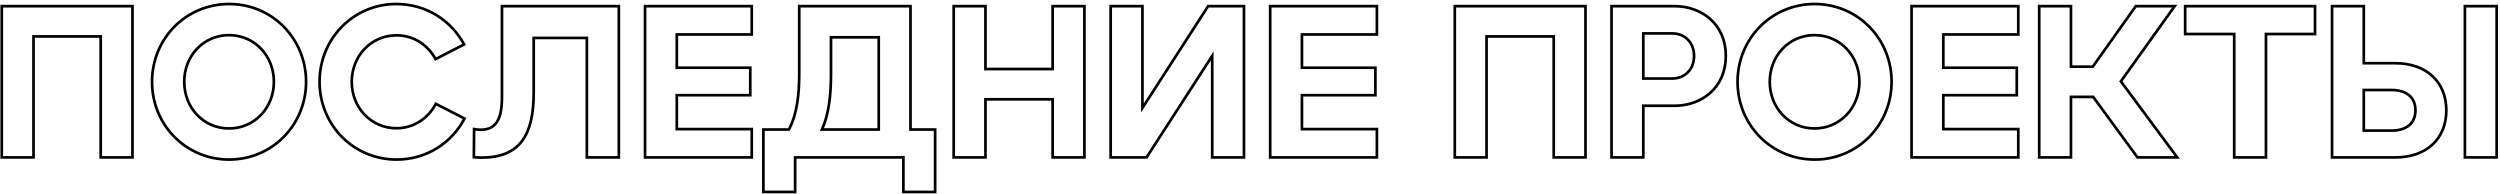 <?xml version="1.0" encoding="UTF-8"?> <svg xmlns="http://www.w3.org/2000/svg" width="927" height="72" viewBox="0 0 927 72" fill="none"> <path d="M49.12 2.29H49.62V1.79H49.12V2.29ZM0.654 2.29V1.79H0.154V2.29H0.654ZM0.654 58.366H0.154V58.866H0.654V58.366ZM12.43 58.366V58.866H12.93V58.366H12.43ZM12.43 13.505V13.005H11.93V13.505H12.43ZM37.343 13.505H37.843V13.005H37.343V13.505ZM37.343 58.366H36.843V58.866H37.343V58.366ZM49.12 58.366V58.866H49.62V58.366H49.12ZM49.12 1.79H0.654V2.79H49.12V1.79ZM0.154 2.29V58.366H1.154V2.29H0.154ZM0.654 58.866H12.43V57.866H0.654V58.866ZM12.93 58.366V13.505H11.93V58.366H12.93ZM12.43 14.005H37.343V13.005H12.43V14.005ZM36.843 13.505V58.366H37.843V13.505H36.843ZM37.343 58.866H49.12V57.866H37.343V58.866ZM49.62 58.366V2.29H48.62V58.366H49.62ZM84.975 59.667C101.281 59.667 113.994 46.538 113.994 30.328H112.994C112.994 46.002 100.713 58.667 84.975 58.667V59.667ZM113.994 30.328C113.994 14.118 101.281 0.989 84.975 0.989V1.989C100.713 1.989 112.994 14.654 112.994 30.328H113.994ZM84.975 0.989C68.59 0.989 55.876 14.117 55.876 30.328H56.876C56.876 14.655 69.157 1.989 84.975 1.989V0.989ZM55.876 30.328C55.876 46.538 68.59 59.667 84.975 59.667V58.667C69.157 58.667 56.876 46.001 56.876 30.328H55.876ZM84.895 47.132C75.82 47.132 68.813 39.767 68.813 30.328H67.813C67.813 40.275 75.225 48.132 84.895 48.132V47.132ZM68.813 30.328C68.813 20.889 75.82 13.524 84.895 13.524V12.524C75.225 12.524 67.813 20.381 67.813 30.328H68.813ZM84.895 13.524C94.052 13.524 101.058 20.891 101.058 30.328H102.058C102.058 20.379 94.644 12.524 84.895 12.524V13.524ZM101.058 30.328C101.058 39.765 94.052 47.132 84.895 47.132V48.132C94.644 48.132 102.058 40.277 102.058 30.328H101.058ZM172.245 43.947L172.688 44.178L172.922 43.731L172.473 43.501L172.245 43.947ZM161.591 38.499L161.818 38.054L161.377 37.828L161.147 38.268L161.591 38.499ZM161.511 21.917L161.073 22.158L161.308 22.584L161.74 22.361L161.511 21.917ZM172.085 16.469L172.314 16.914L172.767 16.68L172.525 16.231L172.085 16.469ZM147.091 59.667C158.34 59.667 167.879 53.389 172.688 44.178L171.802 43.715C167.158 52.609 157.952 58.667 147.091 58.667V59.667ZM172.473 43.501L161.818 38.054L161.363 38.944L172.018 44.392L172.473 43.501ZM161.147 38.268C158.344 43.641 153.061 47.051 147.011 47.051V48.051C153.458 48.051 159.07 44.412 162.034 38.73L161.147 38.268ZM147.011 47.051C137.934 47.051 130.928 39.685 130.928 30.328H129.928C129.928 40.197 137.342 48.051 147.011 48.051V47.051ZM130.928 30.328C130.928 20.971 137.934 13.605 147.011 13.605V12.605C137.342 12.605 129.928 20.459 129.928 30.328H130.928ZM147.011 13.605C153.14 13.605 158.188 16.934 161.073 22.158L161.948 21.675C158.905 16.164 153.539 12.605 147.011 12.605V13.605ZM161.74 22.361L172.314 16.914L171.856 16.025L161.282 21.472L161.74 22.361ZM172.525 16.231C167.636 7.186 158.259 0.989 146.931 0.989V1.989C157.873 1.989 166.921 7.968 171.645 16.707L172.525 16.231ZM146.931 0.989C130.704 0.989 117.992 14.119 117.992 30.328H118.992C118.992 14.653 131.274 1.989 146.931 1.989V0.989ZM117.992 30.328C117.992 46.538 130.706 59.667 147.091 59.667V58.667C131.272 58.667 118.992 46.001 118.992 30.328H117.992ZM229.464 2.29H229.964V1.79H229.464V2.29ZM186.125 2.29V1.79H185.625V2.29H186.125ZM175.791 47.872L175.889 47.382L175.295 47.263L175.291 47.868L175.791 47.872ZM175.711 58.286L175.211 58.282L175.207 58.746L175.669 58.784L175.711 58.286ZM197.901 14.066V13.566H197.401V14.066H197.901ZM217.608 14.066H218.108V13.566H217.608V14.066ZM217.608 58.366H217.108V58.866H217.608V58.366ZM229.464 58.366V58.866H229.964V58.366H229.464ZM229.464 1.79H186.125V2.79H229.464V1.79ZM185.625 2.29V35.936H186.625V2.29H185.625ZM185.625 35.936C185.625 40.12 185.062 43.042 183.871 44.909C182.712 46.725 180.91 47.612 178.194 47.612V48.612C181.165 48.612 183.329 47.617 184.714 45.447C186.066 43.329 186.625 40.163 186.625 35.936H185.625ZM178.194 47.612C177.583 47.612 176.655 47.535 175.889 47.382L175.693 48.362C176.528 48.529 177.523 48.612 178.194 48.612V47.612ZM175.291 47.868L175.211 58.282L176.211 58.29L176.291 47.876L175.291 47.868ZM175.669 58.784C176.625 58.864 177.608 58.946 178.514 58.946V57.946C177.658 57.946 176.718 57.868 175.752 57.788L175.669 58.784ZM178.514 58.946C185.91 58.946 190.932 56.725 194.078 52.444C197.198 48.197 198.401 42.015 198.401 34.253H197.401C197.401 41.953 196.2 47.867 193.272 51.852C190.37 55.801 185.699 57.946 178.514 57.946V58.946ZM198.401 34.253V14.066H197.401V34.253H198.401ZM197.901 14.566H217.608V13.566H197.901V14.566ZM217.108 14.066V58.366H218.108V14.066H217.108ZM217.608 58.866H229.464V57.866H217.608V58.866ZM229.964 58.366V2.29H228.964V58.366H229.964ZM239.181 58.366H238.681V58.866H239.181V58.366ZM278.755 58.366V58.866H279.255V58.366H278.755ZM278.755 47.872H279.255V47.372H278.755V47.872ZM250.957 47.872H250.457V48.372H250.957V47.872ZM250.957 35.295V34.795H250.457V35.295H250.957ZM278.194 35.295V35.795H278.694V35.295H278.194ZM278.194 25.121H278.694V24.621H278.194V25.121ZM250.957 25.121H250.457V25.621H250.957V25.121ZM250.957 12.784V12.284H250.457V12.784H250.957ZM278.755 12.784V13.284H279.255V12.784H278.755ZM278.755 2.29H279.255V1.79H278.755V2.29ZM239.181 2.29V1.79H238.681V2.29H239.181ZM239.181 58.866H278.755V57.866H239.181V58.866ZM279.255 58.366V47.872H278.255V58.366H279.255ZM278.755 47.372H250.957V48.372H278.755V47.372ZM251.457 47.872V35.295H250.457V47.872H251.457ZM250.957 35.795H278.194V34.795H250.957V35.795ZM278.694 35.295V25.121H277.694V35.295H278.694ZM278.194 24.621H250.957V25.621H278.194V24.621ZM251.457 25.121V12.784H250.457V25.121H251.457ZM250.957 13.284H278.755V12.284H250.957V13.284ZM279.255 12.784V2.29H278.255V12.784H279.255ZM278.755 1.79H239.181V2.79H278.755V1.79ZM238.681 2.29V58.366H239.681V2.29H238.681ZM283.057 71.184H282.557V71.684H283.057V71.184ZM294.833 71.184V71.684H295.333V71.184H294.833ZM294.833 58.366V57.866H294.333V58.366H294.833ZM334.968 58.366H335.468V57.866H334.968V58.366ZM334.968 71.184H334.468V71.684H334.968V71.184ZM346.744 71.184V71.684H347.244V71.184H346.744ZM346.744 48.032H347.244V47.532H346.744V48.032ZM337.611 48.032H337.111V48.532H337.611V48.032ZM337.611 2.29H338.111V1.79H337.611V2.29ZM296.355 2.29V1.79H295.855V2.29H296.355ZM292.51 48.032V48.532H292.808L292.95 48.271L292.51 48.032ZM283.057 48.032V47.532H282.557V48.032H283.057ZM304.767 48.032L304.312 47.824L303.988 48.532H304.767V48.032ZM308.131 13.826V13.326H307.631V13.826H308.131ZM325.835 13.826H326.335V13.326H325.835V13.826ZM325.835 48.032V48.532H326.335V48.032H325.835ZM283.057 71.684H294.833V70.684H283.057V71.684ZM295.333 71.184V58.366H294.333V71.184H295.333ZM294.833 58.866H334.968V57.866H294.833V58.866ZM334.468 58.366V71.184H335.468V58.366H334.468ZM334.968 71.684H346.744V70.684H334.968V71.684ZM347.244 71.184V48.032H346.244V71.184H347.244ZM346.744 47.532H337.611V48.532H346.744V47.532ZM338.111 48.032V2.29H337.111V48.032H338.111ZM337.611 1.79H296.355V2.79H337.611V1.79ZM295.855 2.29V27.284H296.855V2.29H295.855ZM295.855 27.284C295.855 34.959 295.052 42.302 292.071 47.794L292.95 48.271C296.057 42.547 296.855 34.989 296.855 27.284H295.855ZM292.51 47.532H283.057V48.532H292.51V47.532ZM282.557 48.032V71.184H283.557V48.032H282.557ZM305.222 48.24C307.831 42.532 308.631 35.475 308.631 27.204H307.631C307.631 35.435 306.83 42.316 304.312 47.824L305.222 48.24ZM308.631 27.204V13.826H307.631V27.204H308.631ZM308.131 14.326H325.835V13.326H308.131V14.326ZM325.335 13.826V48.032H326.335V13.826H325.335ZM325.835 47.532H304.767V48.532H325.835V47.532ZM353.634 58.366H353.134V58.866H353.634V58.366ZM365.41 58.366V58.866H365.91V58.366H365.41ZM365.41 36.817V36.317H364.91V36.817H365.41ZM390.324 36.817H390.824V36.317H390.324V36.817ZM390.324 58.366H389.824V58.866H390.324V58.366ZM402.1 58.366V58.866H402.6V58.366H402.1ZM402.1 2.29H402.6V1.79H402.1V2.29ZM390.324 2.29V1.79H389.824V2.29H390.324ZM390.324 25.602V26.102H390.824V25.602H390.324ZM365.41 25.602H364.91V26.102H365.41V25.602ZM365.41 2.29H365.91V1.79H365.41V2.29ZM353.634 2.29V1.79H353.134V2.29H353.634ZM353.634 58.866H365.41V57.866H353.634V58.866ZM365.91 58.366V36.817H364.91V58.366H365.91ZM365.41 37.317H390.324V36.317H365.41V37.317ZM389.824 36.817V58.366H390.824V36.817H389.824ZM390.324 58.866H402.1V57.866H390.324V58.866ZM402.6 58.366V2.29H401.6V58.366H402.6ZM402.1 1.79H390.324V2.79H402.1V1.79ZM389.824 2.29V25.602H390.824V2.29H389.824ZM390.324 25.102H365.41V26.102H390.324V25.102ZM365.91 25.602V2.29H364.91V25.602H365.91ZM365.41 1.79H353.634V2.79H365.41V1.79ZM353.134 2.29V58.366H354.134V2.29H353.134ZM411.838 58.366H411.338V58.866H411.838V58.366ZM425.136 58.366V58.866H425.408L425.556 58.638L425.136 58.366ZM449.489 20.715H449.989V19.021L449.069 20.443L449.489 20.715ZM449.489 58.366H448.989V58.866H449.489V58.366ZM461.265 58.366V58.866H461.765V58.366H461.265ZM461.265 2.29H461.765V1.79H461.265V2.29ZM447.967 2.29V1.79H447.695L447.547 2.019L447.967 2.29ZM423.614 40.021H423.114V41.718L424.034 40.292L423.614 40.021ZM423.614 2.29H424.114V1.79H423.614V2.29ZM411.838 2.29V1.79H411.338V2.29H411.838ZM411.838 58.866H425.136V57.866H411.838V58.866ZM425.556 58.638L449.909 20.986L449.069 20.443L424.716 58.095L425.556 58.638ZM448.989 20.715V58.366H449.989V20.715H448.989ZM449.489 58.866H461.265V57.866H449.489V58.866ZM461.765 58.366V2.29H460.765V58.366H461.765ZM461.265 1.79H447.967V2.79H461.265V1.79ZM447.547 2.019L423.194 39.75L424.034 40.292L448.387 2.561L447.547 2.019ZM424.114 40.021V2.29H423.114V40.021H424.114ZM423.614 1.79H411.838V2.79H423.614V1.79ZM411.338 2.29V58.366H412.338V2.29H411.338ZM470.981 58.366H470.481V58.866H470.981V58.366ZM510.555 58.366V58.866H511.055V58.366H510.555ZM510.555 47.872H511.055V47.372H510.555V47.872ZM482.757 47.872H482.257V48.372H482.757V47.872ZM482.757 35.295V34.795H482.257V35.295H482.757ZM509.994 35.295V35.795H510.494V35.295H509.994ZM509.994 25.121H510.494V24.621H509.994V25.121ZM482.757 25.121H482.257V25.621H482.757V25.121ZM482.757 12.784V12.284H482.257V12.784H482.757ZM510.555 12.784V13.284H511.055V12.784H510.555ZM510.555 2.29H511.055V1.79H510.555V2.29ZM470.981 2.29V1.79H470.481V2.29H470.981ZM470.981 58.866H510.555V57.866H470.981V58.866ZM511.055 58.366V47.872H510.055V58.366H511.055ZM510.555 47.372H482.757V48.372H510.555V47.372ZM483.257 47.872V35.295H482.257V47.872H483.257ZM482.757 35.795H509.994V34.795H482.757V35.795ZM510.494 35.295V25.121H509.494V35.295H510.494ZM509.994 24.621H482.757V25.621H509.994V24.621ZM483.257 25.121V12.784H482.257V25.121H483.257ZM482.757 13.284H510.555V12.284H482.757V13.284ZM511.055 12.784V2.29H510.055V12.784H511.055ZM510.555 1.79H470.981V2.79H510.555V1.79ZM470.481 2.29V58.366H471.481V2.29H470.481ZM587.9 2.29H588.4V1.79H587.9V2.29ZM539.434 2.29V1.79H538.934V2.29H539.434ZM539.434 58.366H538.934V58.866H539.434V58.366ZM551.21 58.366V58.866H551.71V58.366H551.21ZM551.21 13.505V13.005H550.71V13.505H551.21ZM576.124 13.505H576.624V13.005H576.124V13.505ZM576.124 58.366H575.624V58.866H576.124V58.366ZM587.9 58.366V58.866H588.4V58.366H587.9ZM587.9 1.79H539.434V2.79H587.9V1.79ZM538.934 2.29V58.366H539.934V2.29H538.934ZM539.434 58.866H551.21V57.866H539.434V58.866ZM551.71 58.366V13.505H550.71V58.366H551.71ZM551.21 14.005H576.124V13.005H551.21V14.005ZM575.624 13.505V58.366H576.624V13.505H575.624ZM576.124 58.866H587.9V57.866H576.124V58.866ZM588.4 58.366V2.29H587.4V58.366H588.4ZM597.56 58.366H597.06V58.866H597.56V58.366ZM609.336 58.366V58.866H609.836V58.366H609.336ZM609.336 39.22V38.72H608.836V39.22H609.336ZM597.56 2.29V1.79H597.06V2.29H597.56ZM609.336 29.126H608.836V29.626H609.336V29.126ZM609.336 12.384V11.884H608.836V12.384H609.336ZM597.56 58.866H609.336V57.866H597.56V58.866ZM609.836 58.366V39.22H608.836V58.366H609.836ZM609.336 39.72H620.951V38.72H609.336V39.72ZM620.951 39.72C626.066 39.72 630.936 38.022 634.534 34.785C638.138 31.542 640.437 26.779 640.437 20.715H639.437C639.437 26.507 637.25 30.996 633.865 34.042C630.473 37.094 625.85 38.72 620.951 38.72V39.72ZM640.437 20.715C640.437 14.69 638.138 9.947 634.533 6.714C630.936 3.488 626.066 1.79 620.951 1.79V2.79C625.85 2.79 630.473 4.416 633.866 7.459C637.251 10.495 639.437 14.964 639.437 20.715H640.437ZM620.951 1.79H597.56V2.79H620.951V1.79ZM597.06 2.29V58.366H598.06V2.29H597.06ZM609.836 29.126V12.384H608.836V29.126H609.836ZM609.336 12.884H619.99V11.884H609.336V12.884ZM619.99 12.884C622.27 12.884 624.18 13.698 625.521 15.067C626.862 16.436 627.661 18.389 627.661 20.715H628.661C628.661 18.154 627.778 15.942 626.235 14.367C624.692 12.791 622.517 11.884 619.99 11.884V12.884ZM627.661 20.715C627.661 23.083 626.861 25.056 625.52 26.434C624.18 27.812 622.27 28.626 619.99 28.626V29.626C622.517 29.626 624.693 28.719 626.236 27.132C627.779 25.546 628.661 23.313 628.661 20.715H627.661ZM619.99 28.626H609.336V29.626H619.99V28.626ZM672.885 59.667C689.191 59.667 701.903 46.538 701.903 30.328H700.903C700.903 46.002 688.622 58.667 672.885 58.667V59.667ZM701.903 30.328C701.903 14.118 689.191 0.989 672.885 0.989V1.989C688.622 1.989 700.903 14.654 700.903 30.328H701.903ZM672.885 0.989C656.499 0.989 643.786 14.117 643.786 30.328H644.786C644.786 14.655 657.066 1.989 672.885 1.989V0.989ZM643.786 30.328C643.786 46.538 656.499 59.667 672.885 59.667V58.667C657.066 58.667 644.786 46.001 644.786 30.328H643.786ZM672.804 47.132C663.729 47.132 656.722 39.767 656.722 30.328H655.722C655.722 40.275 663.134 48.132 672.804 48.132V47.132ZM656.722 30.328C656.722 20.889 663.729 13.524 672.804 13.524V12.524C663.134 12.524 655.722 20.381 655.722 30.328H656.722ZM672.804 13.524C681.961 13.524 688.967 20.891 688.967 30.328H689.967C689.967 20.379 682.553 12.524 672.804 12.524V13.524ZM688.967 30.328C688.967 39.765 681.961 47.132 672.804 47.132V48.132C682.553 48.132 689.967 40.277 689.967 30.328H688.967ZM708.805 58.366H708.305V58.866H708.805V58.366ZM748.379 58.366V58.866H748.879V58.366H748.379ZM748.379 47.872H748.879V47.372H748.379V47.872ZM720.581 47.872H720.081V48.372H720.581V47.872ZM720.581 35.295V34.795H720.081V35.295H720.581ZM747.818 35.295V35.795H748.318V35.295H747.818ZM747.818 25.121H748.318V24.621H747.818V25.121ZM720.581 25.121H720.081V25.621H720.581V25.121ZM720.581 12.784V12.284H720.081V12.784H720.581ZM748.379 12.784V13.284H748.879V12.784H748.379ZM748.379 2.29H748.879V1.79H748.379V2.29ZM708.805 2.29V1.79H708.305V2.29H708.805ZM708.805 58.866H748.379V57.866H708.805V58.866ZM748.879 58.366V47.872H747.879V58.366H748.879ZM748.379 47.372H720.581V48.372H748.379V47.372ZM721.081 47.872V35.295H720.081V47.872H721.081ZM720.581 35.795H747.818V34.795H720.581V35.795ZM748.318 35.295V25.121H747.318V35.295H748.318ZM747.818 24.621H720.581V25.621H747.818V24.621ZM721.081 25.121V12.784H720.081V25.121H721.081ZM720.581 13.284H748.379V12.284H720.581V13.284ZM748.879 12.784V2.29H747.879V12.784H748.879ZM748.379 1.79H708.805V2.79H748.379V1.79ZM708.305 2.29V58.366H709.305V2.29H708.305ZM756.135 58.366H755.635V58.866H756.135V58.366ZM767.911 58.366V58.866H768.411V58.366H767.911ZM767.911 35.936V35.436H767.411V35.936H767.911ZM776.162 35.936L776.565 35.64L776.416 35.436H776.162V35.936ZM792.584 58.366L792.181 58.661L792.331 58.866H792.584V58.366ZM807.324 58.366V58.866H808.318L807.726 58.068L807.324 58.366ZM786.416 30.168L786.009 29.877L785.797 30.173L786.014 30.466L786.416 30.168ZM806.363 2.29L806.77 2.581L807.336 1.79H806.363V2.29ZM791.943 2.29V1.79H791.685L791.536 2L791.943 2.29ZM776.002 24.72V25.22H776.26L776.409 25.01L776.002 24.72ZM767.911 24.72H767.411V25.22H767.911V24.72ZM767.911 2.29H768.411V1.79H767.911V2.29ZM756.135 2.29V1.79H755.635V2.29H756.135ZM756.135 58.866H767.911V57.866H756.135V58.866ZM768.411 58.366V35.936H767.411V58.366H768.411ZM767.911 36.436H776.162V35.436H767.911V36.436ZM775.759 36.231L792.181 58.661L792.988 58.071L776.565 35.64L775.759 36.231ZM792.584 58.866H807.324V57.866H792.584V58.866ZM807.726 58.068L786.818 29.87L786.014 30.466L806.923 58.664L807.726 58.068ZM786.823 30.459L806.77 2.581L805.956 1.999L786.009 29.877L786.823 30.459ZM806.363 1.79H791.943V2.79H806.363V1.79ZM791.536 2L775.594 24.431L776.409 25.01L792.351 2.58L791.536 2ZM776.002 24.22H767.911V25.22H776.002V24.22ZM768.411 24.72V2.29H767.411V24.72H768.411ZM767.911 1.79H756.135V2.79H767.911V1.79ZM755.635 2.29V58.366H756.635V2.29H755.635ZM828.446 58.366H827.946V58.866H828.446V58.366ZM840.222 58.366V58.866H840.722V58.366H840.222ZM840.222 12.624V12.124H839.722V12.624H840.222ZM858.406 12.624V13.124H858.906V12.624H858.406ZM858.406 2.29H858.906V1.79H858.406V2.29ZM810.261 2.29V1.79H809.761V2.29H810.261ZM810.261 12.624H809.761V13.124H810.261V12.624ZM828.446 12.624H828.946V12.124H828.446V12.624ZM828.446 58.866H840.222V57.866H828.446V58.866ZM840.722 58.366V12.624H839.722V58.366H840.722ZM840.222 13.124H858.406V12.124H840.222V13.124ZM858.906 12.624V2.29H857.906V12.624H858.906ZM858.406 1.79H810.261V2.79H858.406V1.79ZM809.761 2.29V12.624H810.761V2.29H809.761ZM810.261 13.124H828.446V12.124H810.261V13.124ZM827.946 12.624V58.366H828.946V12.624H827.946ZM864.72 58.366H864.22V58.866H864.72V58.366ZM876.496 23.439H875.996V23.939H876.496V23.439ZM876.496 2.29H876.996V1.79H876.496V2.29ZM864.72 2.29V1.79H864.22V2.29H864.72ZM913.987 58.366H913.487V58.866H913.987V58.366ZM925.763 58.366V58.866H926.263V58.366H925.763ZM925.763 2.29H926.263V1.79H925.763V2.29ZM913.987 2.29V1.79H913.487V2.29H913.987ZM876.496 48.433H875.996V48.933H876.496V48.433ZM876.496 33.372V32.872H875.996V33.372H876.496ZM864.72 58.866H888.192V57.866H864.72V58.866ZM888.192 58.866C894.058 58.866 898.915 57.113 902.311 53.966C905.709 50.816 907.598 46.311 907.598 40.902H906.598C906.598 46.068 904.801 50.295 901.631 53.233C898.457 56.175 893.861 57.866 888.192 57.866V58.866ZM907.598 40.902C907.598 35.533 905.709 31.029 902.311 27.869C898.917 24.713 894.06 22.939 888.192 22.939V23.939C893.86 23.939 898.456 25.649 901.63 28.601C904.801 31.55 906.598 35.777 906.598 40.902H907.598ZM888.192 22.939H876.496V23.939H888.192V22.939ZM876.996 23.439V2.29H875.996V23.439H876.996ZM876.496 1.79H864.72V2.79H876.496V1.79ZM864.22 2.29V58.366H865.22V2.29H864.22ZM913.987 58.866H925.763V57.866H913.987V58.866ZM926.263 58.366V2.29H925.263V58.366H926.263ZM925.763 1.79H913.987V2.79H925.763V1.79ZM913.487 2.29V58.366H914.487V2.29H913.487ZM876.996 48.433V33.372H875.996V48.433H876.996ZM876.496 33.872H886.75V32.872H876.496V33.872ZM886.75 33.872C889.441 33.872 891.536 34.516 892.949 35.69C894.349 36.851 895.142 38.583 895.142 40.902H896.142C896.142 38.336 895.253 36.302 893.588 34.92C891.937 33.55 889.586 32.872 886.75 32.872V33.872ZM895.142 40.902C895.142 43.222 894.349 44.954 892.949 46.115C891.536 47.288 889.441 47.933 886.75 47.933V48.933C889.586 48.933 891.937 48.255 893.588 46.885C895.253 45.503 896.142 43.469 896.142 40.902H895.142ZM886.75 47.933H876.496V48.933H886.75V47.933Z" fill="black"></path> </svg> 